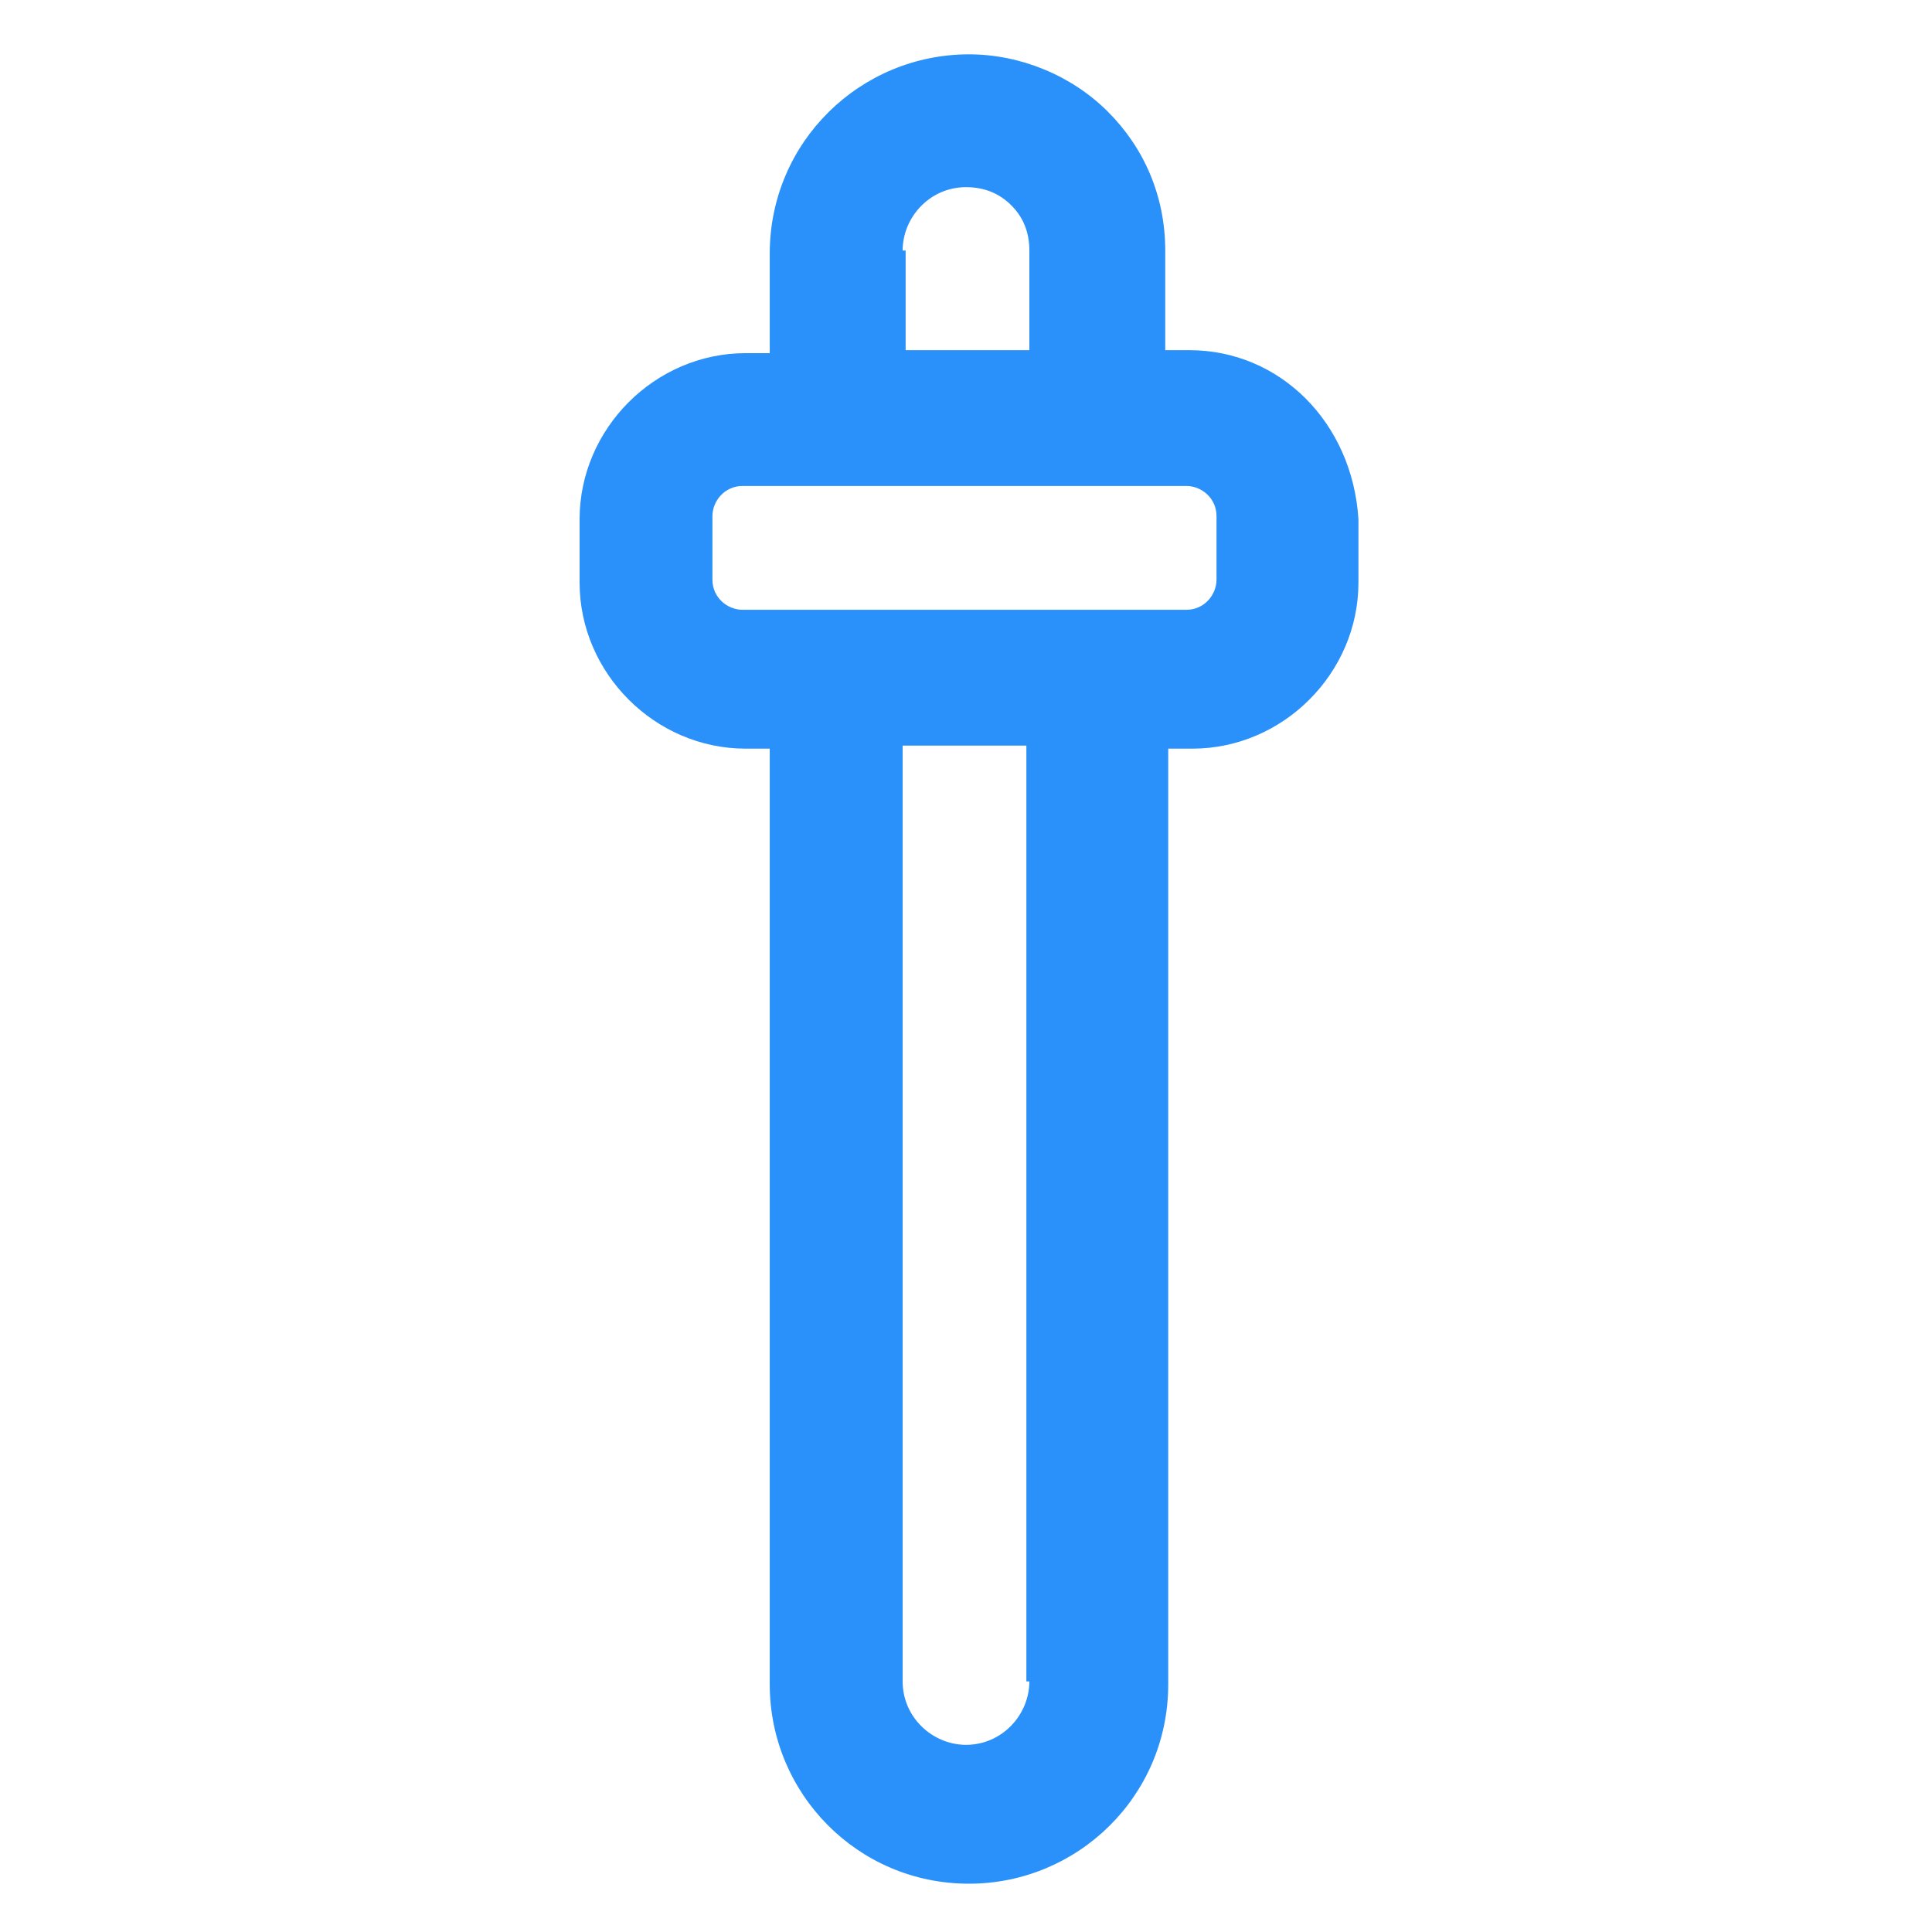 <svg xmlns="http://www.w3.org/2000/svg" width="24" height="24" viewBox="0 0 24 24" fill="none"><path d="M14.775 4.35H14.475V3.112C14.475 2.437 14.213 1.837 13.762 1.387C13.312 0.937 12.675 0.675 12.037 0.675C10.688 0.675 9.562 1.762 9.562 3.15V4.387H9.262C8.137 4.387 7.2 5.325 7.2 6.45V7.237C7.2 8.362 8.137 9.3 9.262 9.3H9.562V20.925C9.562 22.275 10.65 23.4 12.037 23.4C13.387 23.4 14.512 22.312 14.512 20.925V9.3H14.812C15.938 9.3 16.875 8.362 16.875 7.237V6.45C16.8 5.25 15.9 4.35 14.775 4.35ZM11.213 3.112C11.213 2.7 11.55 2.325 12 2.325C12.225 2.325 12.412 2.4 12.562 2.55C12.713 2.7 12.787 2.887 12.787 3.112V4.35H11.25V3.112H11.213ZM12.787 20.887C12.787 21.3 12.45 21.675 12 21.675C11.588 21.675 11.213 21.337 11.213 20.887V9.262H12.75V20.887H12.787ZM15.112 7.2C15.112 7.387 14.962 7.575 14.738 7.575H9.225C9.037 7.575 8.85 7.425 8.85 7.2V6.412C8.85 6.225 9 6.037 9.225 6.037H14.738C14.925 6.037 15.112 6.187 15.112 6.412V7.2Z" fill="#2991F9"></path></svg>